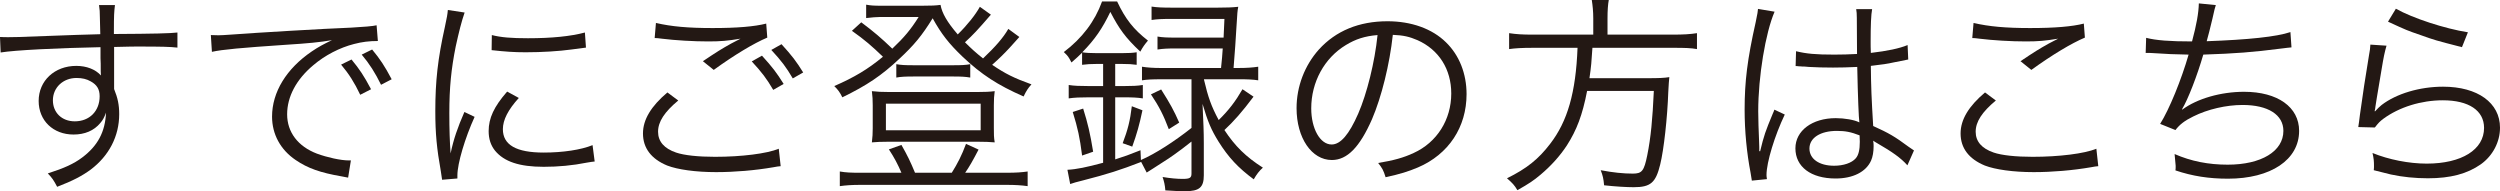 <?xml version="1.0" encoding="utf-8"?>
<!-- Generator: Adobe Illustrator 15.0.0, SVG Export Plug-In . SVG Version: 6.00 Build 0)  -->
<!DOCTYPE svg PUBLIC "-//W3C//DTD SVG 1.1//EN" "http://www.w3.org/Graphics/SVG/1.1/DTD/svg11.dtd">
<svg version="1.1" id="レイヤー_1" xmlns="http://www.w3.org/2000/svg" xmlns:xlink="http://www.w3.org/1999/xlink" x="0px"
	 y="0px" width="317.57px" height="24.294px" viewBox="0 0 317.57 24.294" enable-background="new 0 0 317.57 24.294"
	 xml:space="preserve">
<g>
	<g>
		<path fill="#231814" d="M12.687,2.213c0-0.702-0.027-1-0.108-1.566h2.024c-0.107,0.864-0.135,1.269-0.135,3.375v0.297
			c5.102-0.027,7.18-0.081,8.071-0.189v1.917c-0.999-0.108-1.944-0.135-5.156-0.135c-0.404,0-0.701,0-2.888,0.054v5.344
			c0.459,1.133,0.647,1.998,0.647,3.186c0,2.807-1.296,5.29-3.617,7.045c-1.106,0.811-2.294,1.431-4.265,2.187
			c-0.459-0.864-0.621-1.106-1.188-1.7c2.105-0.676,3.293-1.215,4.373-2.025c1.97-1.484,2.915-3.238,3.022-5.695
			c-0.242,0.648-0.404,0.945-0.729,1.322c-0.81,0.973-1.971,1.459-3.401,1.459c-2.591,0-4.427-1.782-4.427-4.266
			c0-2.564,2.024-4.454,4.778-4.454c1.295,0,2.429,0.432,3.131,1.214c-0.027-0.378-0.027-0.486-0.027-1.484
			c0-0.108-0.026-0.378-0.026-0.702c0-0.378,0-0.378,0-1.404C7.342,6.1,1.889,6.37,0.081,6.667L0,4.697
			c0.485,0.026,0.675,0.026,1.079,0.026c0.783,0,0.783,0,5.129-0.162c2.591-0.108,4.696-0.163,6.532-0.216L12.687,2.213z
			 M11.525,10.338c-0.513-0.297-1.079-0.432-1.809-0.432c-1.7,0-2.996,1.215-2.996,2.834c0,1.565,1.134,2.673,2.78,2.673
			c1.862,0,3.158-1.296,3.158-3.186C12.659,11.337,12.309,10.77,11.525,10.338z"/>
		<path fill="#231814" d="M26.783,4.454c0.514,0.027,0.783,0.027,0.972,0.027c0.378,0,0.702-0.027,1.539-0.082
			c3.212-0.242,11.85-0.755,15.332-0.89c1.512-0.081,2.78-0.189,3.212-0.297L48,5.209c-1.08,0-1.997,0.107-3.023,0.378
			c-1.809,0.459-3.698,1.431-5.183,2.699c-2.159,1.809-3.32,3.995-3.32,6.236c0,2.268,1.377,4.075,3.779,4.993
			c1.322,0.485,3.023,0.863,4.049,0.863c0.054,0,0.162,0,0.271,0l-0.352,2.187c-0.297-0.054-0.404-0.08-0.837-0.162
			c-2.672-0.459-4.291-1.025-5.83-2.078c-1.916-1.295-2.996-3.266-2.996-5.506c0-3.132,1.835-6.101,5.048-8.287
			c0.837-0.567,1.538-0.945,2.564-1.431c-1.593,0.27-2.942,0.405-5.938,0.594c-5.588,0.378-7.99,0.594-9.313,0.891L26.783,4.454z
			 M44.652,7.558c1.026,1.242,1.566,2.052,2.483,3.779l-1.376,0.702c-0.729-1.539-1.431-2.645-2.43-3.833L44.652,7.558z
			 M47.271,6.289c1.025,1.242,1.565,2.052,2.483,3.779l-1.35,0.702c-0.756-1.539-1.458-2.646-2.457-3.833L47.271,6.289z"/>
		<path fill="#231814" d="M59.021,1.592c-0.404,1.161-0.729,2.483-1.134,4.319c-0.566,2.834-0.81,5.21-0.81,8.449
			c0,2.104,0.054,3.697,0.162,5.129c0.378-1.809,0.891-3.294,1.754-5.264l1.296,0.62c-1.215,2.673-2.187,5.911-2.187,7.423
			c0,0.082,0,0.217,0,0.405l-1.943,0.162c-0.054-0.433-0.081-0.567-0.162-1.08c-0.513-2.86-0.701-4.805-0.701-7.639
			c0-3.833,0.323-6.694,1.215-10.689c0.27-1.269,0.323-1.539,0.378-2.159L59.021,1.592z M65.903,12.443
			c-1.35,1.486-2.024,2.781-2.024,3.968c0,1.998,1.701,2.97,5.183,2.97c2.457,0,4.751-0.351,6.209-0.944l0.27,2.078
			c-0.351,0.027-0.404,0.054-0.944,0.135c-1.89,0.378-3.698,0.539-5.534,0.539c-3.077,0-5.021-0.646-6.181-2.051
			c-0.54-0.675-0.81-1.484-0.81-2.483c0-1.646,0.675-3.104,2.348-5.021L65.903,12.443z M62.476,4.454
			c1.161,0.297,2.483,0.404,4.589,0.404c2.996,0,5.426-0.242,7.234-0.728l0.135,1.917c-0.054,0-0.675,0.081-1.862,0.243
			c-1.565,0.216-3.726,0.351-5.804,0.351c-1.512,0-2.564-0.081-4.319-0.27L62.476,4.454z"/>
		<path fill="#231814" d="M86.156,12.767c-1.755,1.458-2.564,2.7-2.564,3.968c0,1.242,0.783,2.133,2.294,2.646
			c1.026,0.351,2.808,0.539,4.94,0.539c3.374,0,6.586-0.404,8.098-1.024l0.243,2.213c-0.352,0.027-0.459,0.054-0.918,0.135
			c-2.349,0.404-4.913,0.621-7.288,0.621c-2.592,0-4.886-0.324-6.209-0.837c-2.024-0.837-3.077-2.214-3.077-4.076
			c0-1.755,1.026-3.455,3.104-5.209L86.156,12.767z M83.322,2.915c1.97,0.459,4.103,0.648,7.18,0.648
			c3.158,0,5.345-0.189,6.829-0.567l0.135,1.781c-1.674,0.703-4.156,2.187-6.802,4.103l-1.377-1.106
			c1.728-1.161,2.375-1.566,3.59-2.241c0.297-0.162,0.352-0.189,0.675-0.351c0.189-0.107,0.243-0.107,0.513-0.27
			c-1.619,0.27-2.537,0.351-4.075,0.351c-1.89,0-4.185-0.135-5.938-0.351c-0.486-0.054-0.54-0.081-0.891-0.081L83.322,2.915z
			 M96.791,7.072c1.35,1.485,1.862,2.16,2.754,3.59l-1.323,0.756c-0.837-1.431-1.431-2.214-2.727-3.617L96.791,7.072z M99.274,5.614
			c1.35,1.485,1.862,2.16,2.753,3.59l-1.322,0.756c-0.837-1.43-1.431-2.213-2.727-3.617L99.274,5.614z"/>
		<path fill="#231814" d="M129.486,4.697c-0.378,0.404-0.378,0.404-1.215,1.35c-0.647,0.702-1.35,1.403-2.24,2.186
			c1.674,1.134,2.753,1.674,4.994,2.483c-0.459,0.513-0.648,0.81-0.999,1.538c-3.32-1.457-5.345-2.78-7.747-5.047
			c-1.728-1.646-2.699-2.888-3.806-4.886c-1.35,2.187-2.349,3.401-4.238,5.156c-2.268,2.132-4.13,3.374-7.234,4.885
			c-0.323-0.647-0.513-0.917-1.025-1.43c2.537-1.107,4.265-2.133,6.182-3.725c-1.404-1.35-2.295-2.132-3.941-3.293l1.188-1.08
			c1.62,1.215,2.538,1.998,3.941,3.347c1.512-1.431,2.349-2.429,3.347-4.022h-4.912c-0.459,0-1.026,0.054-1.755,0.135V0.594
			c0.567,0.107,0.999,0.135,1.943,0.135h5.102c1.269,0,1.782-0.027,2.402-0.108c0.189,1.052,0.837,2.187,2.187,3.752
			c1.188-1.161,2.268-2.51,2.808-3.509l1.403,0.999c-1.728,1.998-2.24,2.537-3.293,3.509c0.783,0.783,1.377,1.323,2.294,2.052
			c1.539-1.458,2.564-2.618,3.213-3.752L129.486,4.697z M114.505,21.944c-0.432-1.025-0.917-1.943-1.592-2.969l1.592-0.566
			c0.756,1.322,1.134,2.105,1.728,3.535h4.67c0.756-1.214,1.269-2.213,1.809-3.67l1.593,0.729c-0.729,1.403-1.161,2.159-1.7,2.941
			h5.29c1.188,0,1.89-0.053,2.646-0.161v1.862c-0.756-0.108-1.539-0.162-2.699-0.162h-18.49c-1.16,0-1.89,0.054-2.672,0.162v-1.862
			c0.756,0.135,1.431,0.161,2.618,0.161H114.505z M112.832,18.004c-0.891,0-1.458,0.027-2.079,0.081
			c0.081-0.675,0.108-1.134,0.108-1.809v-2.888c0-0.675-0.027-1.161-0.108-1.809c0.702,0.081,1.242,0.108,2.16,0.108h11.282
			c0.918,0,1.512-0.027,2.16-0.108c-0.081,0.593-0.108,1.053-0.108,1.809v2.888c0,0.811,0,1.16,0.108,1.809
			c-0.648-0.054-1.215-0.081-2.133-0.081H112.832z M112.535,16.546h12.038v-3.374h-12.038V16.546z M113.857,8.152
			c0.594,0.108,1.106,0.135,2.133,0.135h5.155c1.025,0,1.539-0.027,2.105-0.135v1.7c-0.621-0.108-1.134-0.135-2.133-0.135h-5.074
			c-0.999,0-1.619,0.027-2.187,0.135V8.152z"/>
		<path fill="#231814" d="M151.358,17.978c-0.918,0.729-1.458,1.133-2.214,1.672c-0.485,0.352-0.485,0.352-2.672,1.756
			c-0.459,0.297-0.459,0.297-0.81,0.513l-0.702-1.35c-2.646,1.026-4.237,1.538-7.396,2.349c-0.864,0.216-1.161,0.297-1.62,0.459
			l-0.351-1.809c1.134-0.055,2.429-0.324,4.534-0.891v-8.314h-1.862c-1.079,0-1.754,0.027-2.51,0.135v-1.701
			c0.701,0.108,1.403,0.135,2.537,0.135h1.835V8.125h-0.917c-0.648,0-1.134,0.027-1.755,0.108V6.694
			c-0.459,0.459-0.702,0.675-1.35,1.242c-0.378-0.729-0.432-0.81-0.972-1.322c2.321-1.755,3.94-3.887,4.858-6.424h1.917
			c1.053,2.24,2.078,3.536,3.914,4.966c-0.433,0.513-0.648,0.81-0.972,1.404c-1.89-1.782-2.673-2.861-3.807-5.048
			c-0.998,2.079-1.943,3.482-3.563,5.129c0.459,0.081,1.053,0.108,1.781,0.108h3.32c0.782,0,1.269-0.027,1.809-0.108v1.592
			c-0.594-0.081-1.026-0.108-1.809-0.108h-0.918v2.808h1.134c1.053,0,1.674-0.027,2.375-0.135v1.701
			c-0.675-0.108-1.322-0.135-2.375-0.135h-1.134v7.882c1.188-0.378,1.728-0.566,3.212-1.161l0.054,1.242
			c1.809-0.783,4.238-2.348,6.425-4.076v-6.181h-3.833c-1.134,0-1.809,0.027-2.456,0.135V8.475c0.701,0.108,1.431,0.163,2.456,0.163
			h7.585c0.135-1.296,0.135-1.35,0.216-2.483h-5.965c-1.08,0-1.593,0.027-2.322,0.135V4.643c0.648,0.108,1.188,0.134,2.322,0.134
			h6.073c0.026-0.809,0.054-1.079,0.107-2.375h-6.694c-1.16,0-1.862,0.027-2.563,0.135V0.836c0.729,0.107,1.376,0.135,2.563,0.135
			h5.831c1.16,0,1.862-0.028,2.618-0.108c-0.108,0.594-0.108,0.594-0.243,2.807c-0.081,1.404-0.162,2.645-0.351,4.967h0.594
			c1.08,0,1.809-0.054,2.537-0.163v1.728c-0.702-0.108-1.377-0.135-2.51-0.135h-4.373v0.081c0.513,2.187,0.918,3.347,1.862,5.102
			c1.296-1.27,2.133-2.375,3.023-3.914l1.403,0.945c-1.458,1.944-2.511,3.131-3.698,4.238c1.35,2.052,2.727,3.4,4.886,4.778
			c-0.459,0.404-0.81,0.863-1.16,1.484c-1.971-1.458-3.213-2.781-4.481-4.805c-0.917-1.485-1.35-2.484-2.024-4.778
			c0.108,2.456,0.162,3.481,0.162,4.993v4.076c0,1.539-0.566,2.025-2.375,2.025c-0.567,0-1.377-0.027-2.511-0.108
			c-0.054-0.702-0.162-1.134-0.351-1.7c0.972,0.162,1.835,0.242,2.537,0.242c0.918,0,1.134-0.135,1.134-0.675V17.978z
			 M137.457,19.759c-0.297-2.322-0.54-3.429-1.188-5.533l1.322-0.433c0.594,1.89,0.891,3.158,1.269,5.479L137.457,19.759z
			 M142.612,18.192c0.648-1.7,0.945-2.861,1.161-4.696l1.35,0.513c-0.378,1.809-0.702,2.97-1.296,4.616L142.612,18.192z
			 M147.498,11.364c1.161,1.835,1.62,2.672,2.295,4.211l-1.323,0.836c-0.675-1.781-1.188-2.807-2.267-4.426L147.498,11.364z"/>
		<path fill="#231814" d="M174.283,15.143c-1.565,3.563-3.158,5.183-5.102,5.183c-2.564,0-4.481-2.807-4.481-6.586
			c0-2.753,1.026-5.426,2.835-7.45c2.159-2.375,5.102-3.59,8.719-3.59c3.022,0,5.668,0.945,7.423,2.672
			c1.7,1.647,2.618,3.995,2.618,6.586c0,4.184-2.268,7.639-6.182,9.313c-1.215,0.513-2.24,0.836-4.103,1.241
			c-0.271-0.891-0.432-1.161-0.945-1.809c1.971-0.324,3.239-0.675,4.508-1.269c2.97-1.35,4.778-4.238,4.778-7.558
			c0-3.077-1.565-5.561-4.292-6.775c-0.999-0.432-1.781-0.621-3.131-0.674C176.523,8.179,175.498,12.308,174.283,15.143z
			 M170.963,5.722c-2.727,1.646-4.399,4.697-4.399,8.044c0,2.591,1.134,4.588,2.591,4.588c1.134,0,2.214-1.268,3.374-3.914
			c1.106-2.537,2.105-6.532,2.457-9.987C173.365,4.588,172.205,4.966,170.963,5.722z"/>
		<path fill="#231814" d="M202.39,2.375c0-0.944-0.081-1.674-0.188-2.375h2.159c-0.108,0.567-0.162,1.322-0.162,2.375v2.024h8.26
			c1.377,0,2.268-0.053,3.104-0.188v2.024c-0.756-0.135-1.484-0.162-3.051-0.162h-10.229c-0.108,1.728-0.162,2.402-0.378,3.86h7.369
			c1.43,0,2.104-0.027,2.779-0.135c-0.054,0.54-0.08,0.836-0.135,1.889c-0.107,3.212-0.566,7.369-1.025,9.204
			c-0.567,2.322-1.215,2.889-3.374,2.889c-0.864,0-2.295-0.08-3.752-0.243c-0.081-0.863-0.162-1.214-0.432-1.916
			c1.565,0.297,2.888,0.432,4.075,0.432c1.161,0,1.431-0.323,1.836-2.321c0.459-2.268,0.675-4.589,0.837-8.179h-8.476
			c-0.595,3.077-1.323,4.967-2.564,6.91c-0.864,1.322-1.998,2.591-3.348,3.726c-0.863,0.729-1.457,1.133-2.942,1.97
			c-0.378-0.647-0.647-0.917-1.322-1.511c2.511-1.242,3.995-2.43,5.479-4.373c2.214-2.861,3.267-6.533,3.482-12.201h-5.669
			c-1.376,0-2.294,0.054-3.023,0.162V4.211c0.864,0.135,1.674,0.188,2.997,0.188h7.692V2.375z"/>
		<path fill="#231814" d="M225.422,1.484c-1.16,2.7-2.078,8.233-2.078,12.66c0,0.945,0.054,2.537,0.108,3.779
			c0,0.217,0,0.27,0.026,0.756c0,0.243,0,0.243,0,0.514l0.108,0.026c0.485-2.024,0.675-2.538,1.593-4.751
			c0.107-0.242,0.162-0.351,0.216-0.539l1.322,0.62c-1.269,2.646-2.321,6.073-2.321,7.666c0,0.136,0,0.162,0.054,0.54l-1.916,0.189
			c-0.027-0.244-0.054-0.379-0.162-1c-0.485-2.51-0.756-5.29-0.756-8.016c0-3.591,0.351-6.425,1.403-11.095
			c0.243-1.188,0.271-1.35,0.297-1.701L225.422,1.484z M228.148,6.505c1.323,0.324,2.483,0.432,4.858,0.432
			c1.053,0,1.782-0.027,2.889-0.081c-0.027-2.537-0.027-2.537-0.027-4.589c0-0.459-0.026-0.836-0.081-1.107h2.024
			c-0.135,0.729-0.188,1.998-0.188,4.238c0,0.297,0,0.729,0.027,1.323c2.078-0.243,3.644-0.567,4.669-0.999l0.081,1.835
			c-0.054,0-0.054,0-1.889,0.378c-0.702,0.162-1.458,0.27-2.861,0.432c0.026,2.672,0.081,4.049,0.297,7.639
			c1.97,0.891,2.726,1.322,4.508,2.645c0.323,0.217,0.378,0.271,0.675,0.459L242.293,21c-0.837-0.944-1.917-1.7-3.833-2.808
			c-0.108-0.053-0.108-0.053-0.271-0.161c-0.107-0.081-0.107-0.081-0.242-0.162c0.054,0.405,0.054,0.459,0.054,0.702
			c0,0.701-0.108,1.349-0.324,1.835c-0.647,1.431-2.294,2.268-4.508,2.268c-3.131,0-5.102-1.485-5.102-3.833
			c0-2.24,2.133-3.833,5.129-3.833c1.106,0,2.375,0.216,2.996,0.54c-0.081-0.566-0.188-3.105-0.27-7.045
			c-1.215,0.054-2.052,0.081-3.077,0.081c-1.107,0-2.105-0.027-3.051-0.081c-0.459-0.054-0.756-0.054-0.863-0.054
			c-0.243-0.028-0.405-0.028-0.459-0.028c-0.135-0.026-0.216-0.026-0.271-0.026c-0.026,0-0.054,0-0.107,0L228.148,6.505z
			 M233.331,16.628c-2.105,0-3.482,0.891-3.482,2.24c0,1.322,1.242,2.186,3.132,2.186c1.188,0,2.24-0.351,2.753-0.945
			c0.351-0.404,0.513-1.052,0.513-2.104c0-0.188-0.026-0.81-0.026-0.81C235.112,16.763,234.411,16.628,233.331,16.628z"/>
		<path fill="#231814" d="M253.529,12.767c-1.755,1.458-2.564,2.7-2.564,3.968c0,1.242,0.783,2.133,2.294,2.646
			c1.026,0.351,2.808,0.539,4.94,0.539c3.374,0,6.586-0.404,8.098-1.024l0.243,2.213c-0.352,0.027-0.459,0.054-0.918,0.135
			c-2.349,0.404-4.913,0.621-7.288,0.621c-2.592,0-4.886-0.324-6.208-0.837c-2.024-0.837-3.077-2.214-3.077-4.076
			c0-1.755,1.025-3.455,3.104-5.209L253.529,12.767z M250.695,2.915c1.97,0.459,4.103,0.648,7.18,0.648
			c3.158,0,5.345-0.189,6.829-0.567l0.135,1.781c-1.673,0.703-4.156,2.187-6.802,4.103l-1.377-1.106
			c1.728-1.161,2.376-1.566,3.59-2.241c0.297-0.162,0.352-0.189,0.675-0.351c0.189-0.107,0.243-0.107,0.514-0.27
			c-1.62,0.27-2.538,0.351-4.076,0.351c-1.89,0-4.184-0.135-5.938-0.351c-0.486-0.054-0.54-0.081-0.891-0.081L250.695,2.915z"/>
		<path fill="#231814" d="M272.62,4.805c1.269,0.324,2.996,0.458,5.83,0.458c0.567-2.105,0.837-3.617,0.864-4.832l2.159,0.216
			c-0.135,0.405-0.135,0.405-0.432,1.728c-0.378,1.566-0.459,1.89-0.729,2.861c5.291-0.189,8.881-0.567,10.636-1.161l0.135,1.943
			c-0.459,0.054-0.621,0.054-1.188,0.135c-3.779,0.486-5.938,0.648-10.015,0.783c-0.756,2.618-1.943,5.695-2.699,6.937l0.027,0.055
			c1.89-1.405,4.912-2.268,7.854-2.268c4.265,0,6.991,1.943,6.991,4.967c0,3.67-3.59,6.072-9.043,6.072
			c-2.402,0-4.508-0.323-6.667-1.053c0.027-0.188,0.027-0.35,0.027-0.432c0-0.107,0-0.135,0-0.162c0-0.135-0.054-0.621-0.135-1.484
			c2.105,0.918,4.291,1.35,6.748,1.35c4.265,0,7.072-1.7,7.072-4.291c0-2.052-1.944-3.293-5.183-3.293
			c-2.079,0-4.427,0.54-6.263,1.458c-1.106,0.539-1.728,1.025-2.268,1.728l-1.943-0.782c1.161-1.836,2.699-5.615,3.617-8.8
			c-1.728-0.027-2.915-0.081-4.48-0.189c-0.352-0.027-0.595-0.027-0.756-0.027c-0.055,0-0.136,0-0.217,0L272.62,4.805z"/>
		<path fill="#231814" d="M303.155,5.803c-0.242,0.837-0.377,1.485-0.62,2.969c-0.648,3.914-0.702,4.103-0.783,4.724
			c-0.026,0.324-0.054,0.378-0.107,0.621l0.054,0.026c0.351-0.377,0.54-0.566,0.837-0.809c1.862-1.431,4.831-2.322,7.801-2.322
			c4.399,0,7.234,2.052,7.234,5.209c0,1.81-0.918,3.563-2.43,4.644c-1.728,1.215-3.86,1.782-6.722,1.782
			c-1.619,0-3.238-0.162-4.724-0.486c-0.513-0.135-0.513-0.135-2.159-0.54c0.027-0.243,0.027-0.405,0.027-0.513
			c0-0.621-0.027-0.973-0.189-1.674c2.052,0.837,4.616,1.35,6.884,1.35c4.453,0,7.288-1.781,7.288-4.535
			c0-2.213-1.944-3.509-5.237-3.509c-2.753,0-5.533,0.864-7.558,2.349c-0.432,0.324-0.621,0.513-1.08,1.106l-2.105-0.054
			c0.081-0.486,0.108-0.729,0.216-1.593c0.271-2.051,0.756-5.183,1.134-7.45c0.136-0.729,0.162-0.945,0.189-1.431L303.155,5.803z
			 M304.344,1.106c2.105,1.188,6.208,2.538,9.15,2.996l-0.756,1.89c-3.455-0.891-3.455-0.891-5.264-1.539
			c-1.728-0.594-1.728-0.594-4.13-1.701L304.344,1.106z"/>
	</g>
</g>
</svg>
